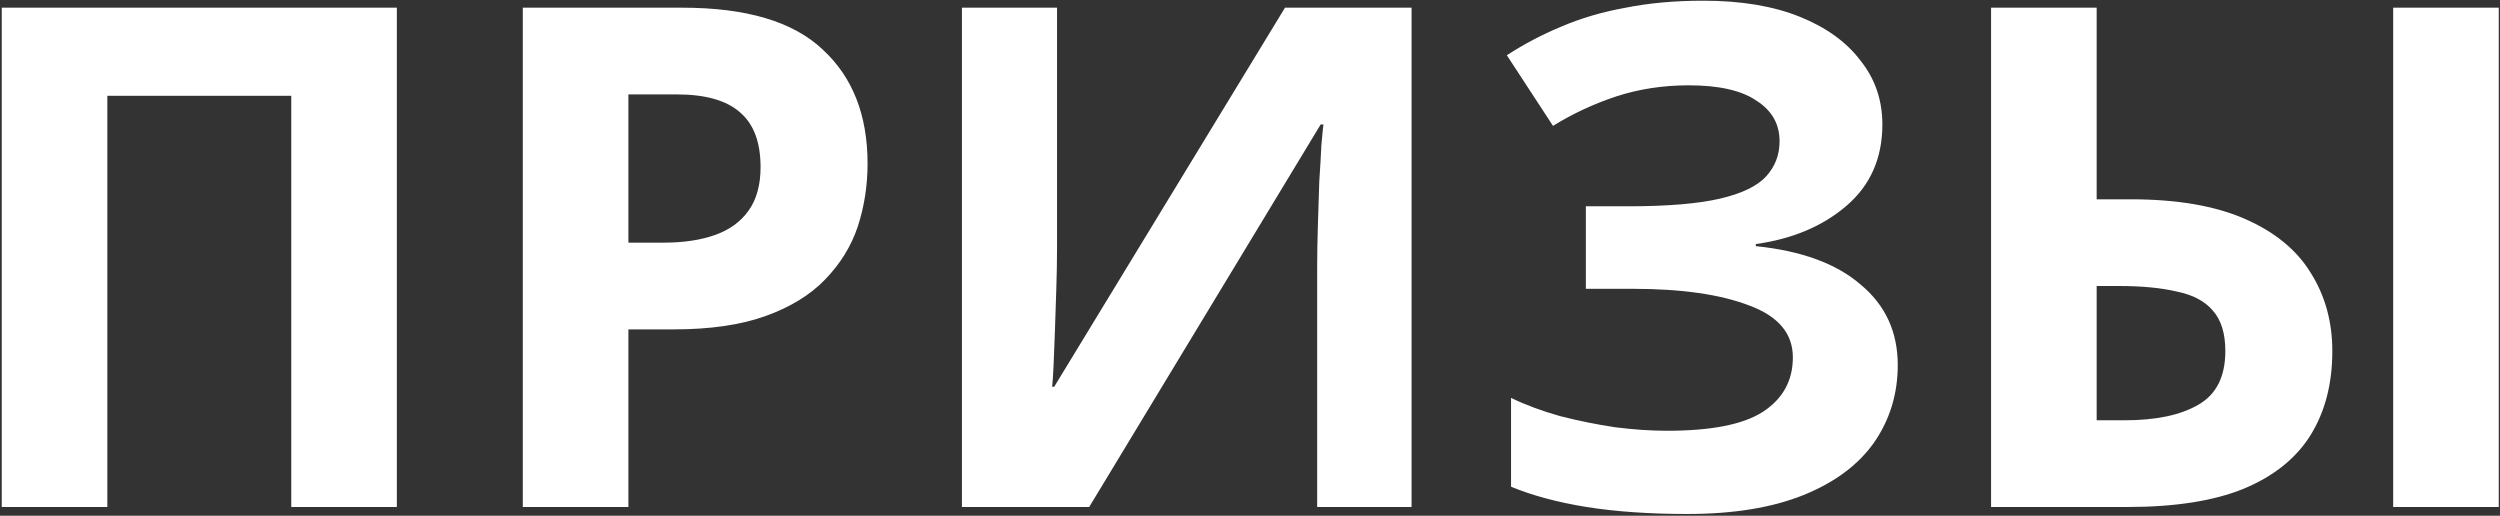 <?xml version="1.0" encoding="UTF-8"?> <svg xmlns="http://www.w3.org/2000/svg" width="286" height="59" viewBox="0 0 286 59" fill="none"><rect x="0" y="0" width="286" height="59" fill="#333333" stroke="none"/> <path d="M0.2 58V0.88H45.4V58H33.32V10.96H12.28V58H0.2ZM78.049 0.88C85.409 0.88 90.769 2.48 94.129 5.68C97.543 8.827 99.249 13.173 99.249 18.72C99.249 21.227 98.876 23.627 98.129 25.92C97.383 28.16 96.129 30.187 94.369 32C92.663 33.76 90.396 35.147 87.569 36.16C84.743 37.173 81.249 37.68 77.089 37.68H71.889V58H59.809V0.88H78.049ZM77.409 10.8H71.889V27.76H75.889C78.183 27.76 80.156 27.467 81.809 26.88C83.463 26.293 84.743 25.36 85.649 24.08C86.556 22.8 87.009 21.147 87.009 19.12C87.009 16.293 86.236 14.213 84.689 12.88C83.143 11.493 80.716 10.8 77.409 10.8ZM110.044 0.88H120.924V28.48C120.924 29.813 120.897 31.307 120.844 32.96C120.79 34.613 120.737 36.24 120.684 37.84C120.63 39.387 120.577 40.747 120.524 41.92C120.47 43.04 120.417 43.813 120.364 44.24H120.604L147.004 0.88H161.484V58H150.684V30.56C150.684 29.12 150.71 27.547 150.764 25.84C150.817 24.08 150.87 22.4 150.924 20.8C151.03 19.2 151.11 17.813 151.164 16.64C151.27 15.413 151.35 14.613 151.404 14.24H151.084L124.604 58H110.044V0.88ZM215.343 14.24C215.343 18.08 213.983 21.173 211.263 23.52C208.543 25.867 205.076 27.333 200.863 27.92V28.16C206.09 28.693 210.09 30.16 212.863 32.56C215.69 34.907 217.103 37.973 217.103 41.76C217.103 45.067 216.196 48.027 214.383 50.64C212.57 53.2 209.876 55.2 206.303 56.64C202.73 58.08 198.303 58.8 193.023 58.8C188.703 58.8 184.863 58.533 181.503 58C178.196 57.467 175.316 56.693 172.863 55.68V45.52C174.516 46.32 176.383 47.013 178.463 47.6C180.543 48.133 182.65 48.56 184.783 48.88C186.916 49.147 188.89 49.28 190.703 49.28C195.77 49.28 199.423 48.56 201.663 47.12C203.956 45.627 205.103 43.547 205.103 40.88C205.103 38.16 203.45 36.187 200.143 34.96C196.836 33.68 192.383 33.04 186.783 33.04H181.423V23.6H186.223C190.756 23.6 194.276 23.307 196.783 22.72C199.29 22.133 201.05 21.28 202.063 20.16C203.076 19.04 203.583 17.707 203.583 16.16C203.583 14.187 202.703 12.64 200.943 11.52C199.236 10.347 196.65 9.76 193.183 9.76C190.25 9.76 187.476 10.187 184.863 11.04C182.303 11.893 179.903 13.013 177.663 14.4L172.383 6.32C174.356 5.04 176.436 3.947 178.623 3.04C180.863 2.08 183.316 1.36 185.983 0.88C188.65 0.347 191.61 0.08 194.863 0.08C199.183 0.08 202.863 0.693 205.903 1.92C208.943 3.147 211.263 4.827 212.863 6.96C214.516 9.04 215.343 11.467 215.343 14.24ZM227.778 58V0.88H239.858V22.8H243.778C249.058 22.8 253.405 23.547 256.818 25.04C260.231 26.533 262.738 28.587 264.338 31.2C265.991 33.813 266.818 36.8 266.818 40.16C266.818 43.893 265.991 47.093 264.338 49.76C262.685 52.427 260.125 54.48 256.658 55.92C253.245 57.307 248.818 58 243.378 58H227.778ZM243.058 48.08C246.631 48.08 249.431 47.493 251.458 46.32C253.538 45.147 254.578 43.093 254.578 40.16C254.578 38.133 254.098 36.587 253.138 35.52C252.231 34.453 250.871 33.733 249.058 33.36C247.245 32.933 245.058 32.72 242.498 32.72H239.858V48.08H243.058ZM273.778 58V0.88H285.858V58H273.778Z" fill="url(#paint0_linear_543_292)"></path> <defs> <linearGradient id="paint0_linear_543_292" x1="113.753" y1="70" x2="308.791" y2="70" gradientUnits="userSpaceOnUse"> <stop stop-color="white"></stop> <stop offset="0.479" stop-color="white"></stop> <stop offset="1" stop-color="white"></stop> </linearGradient> </defs> </svg> 